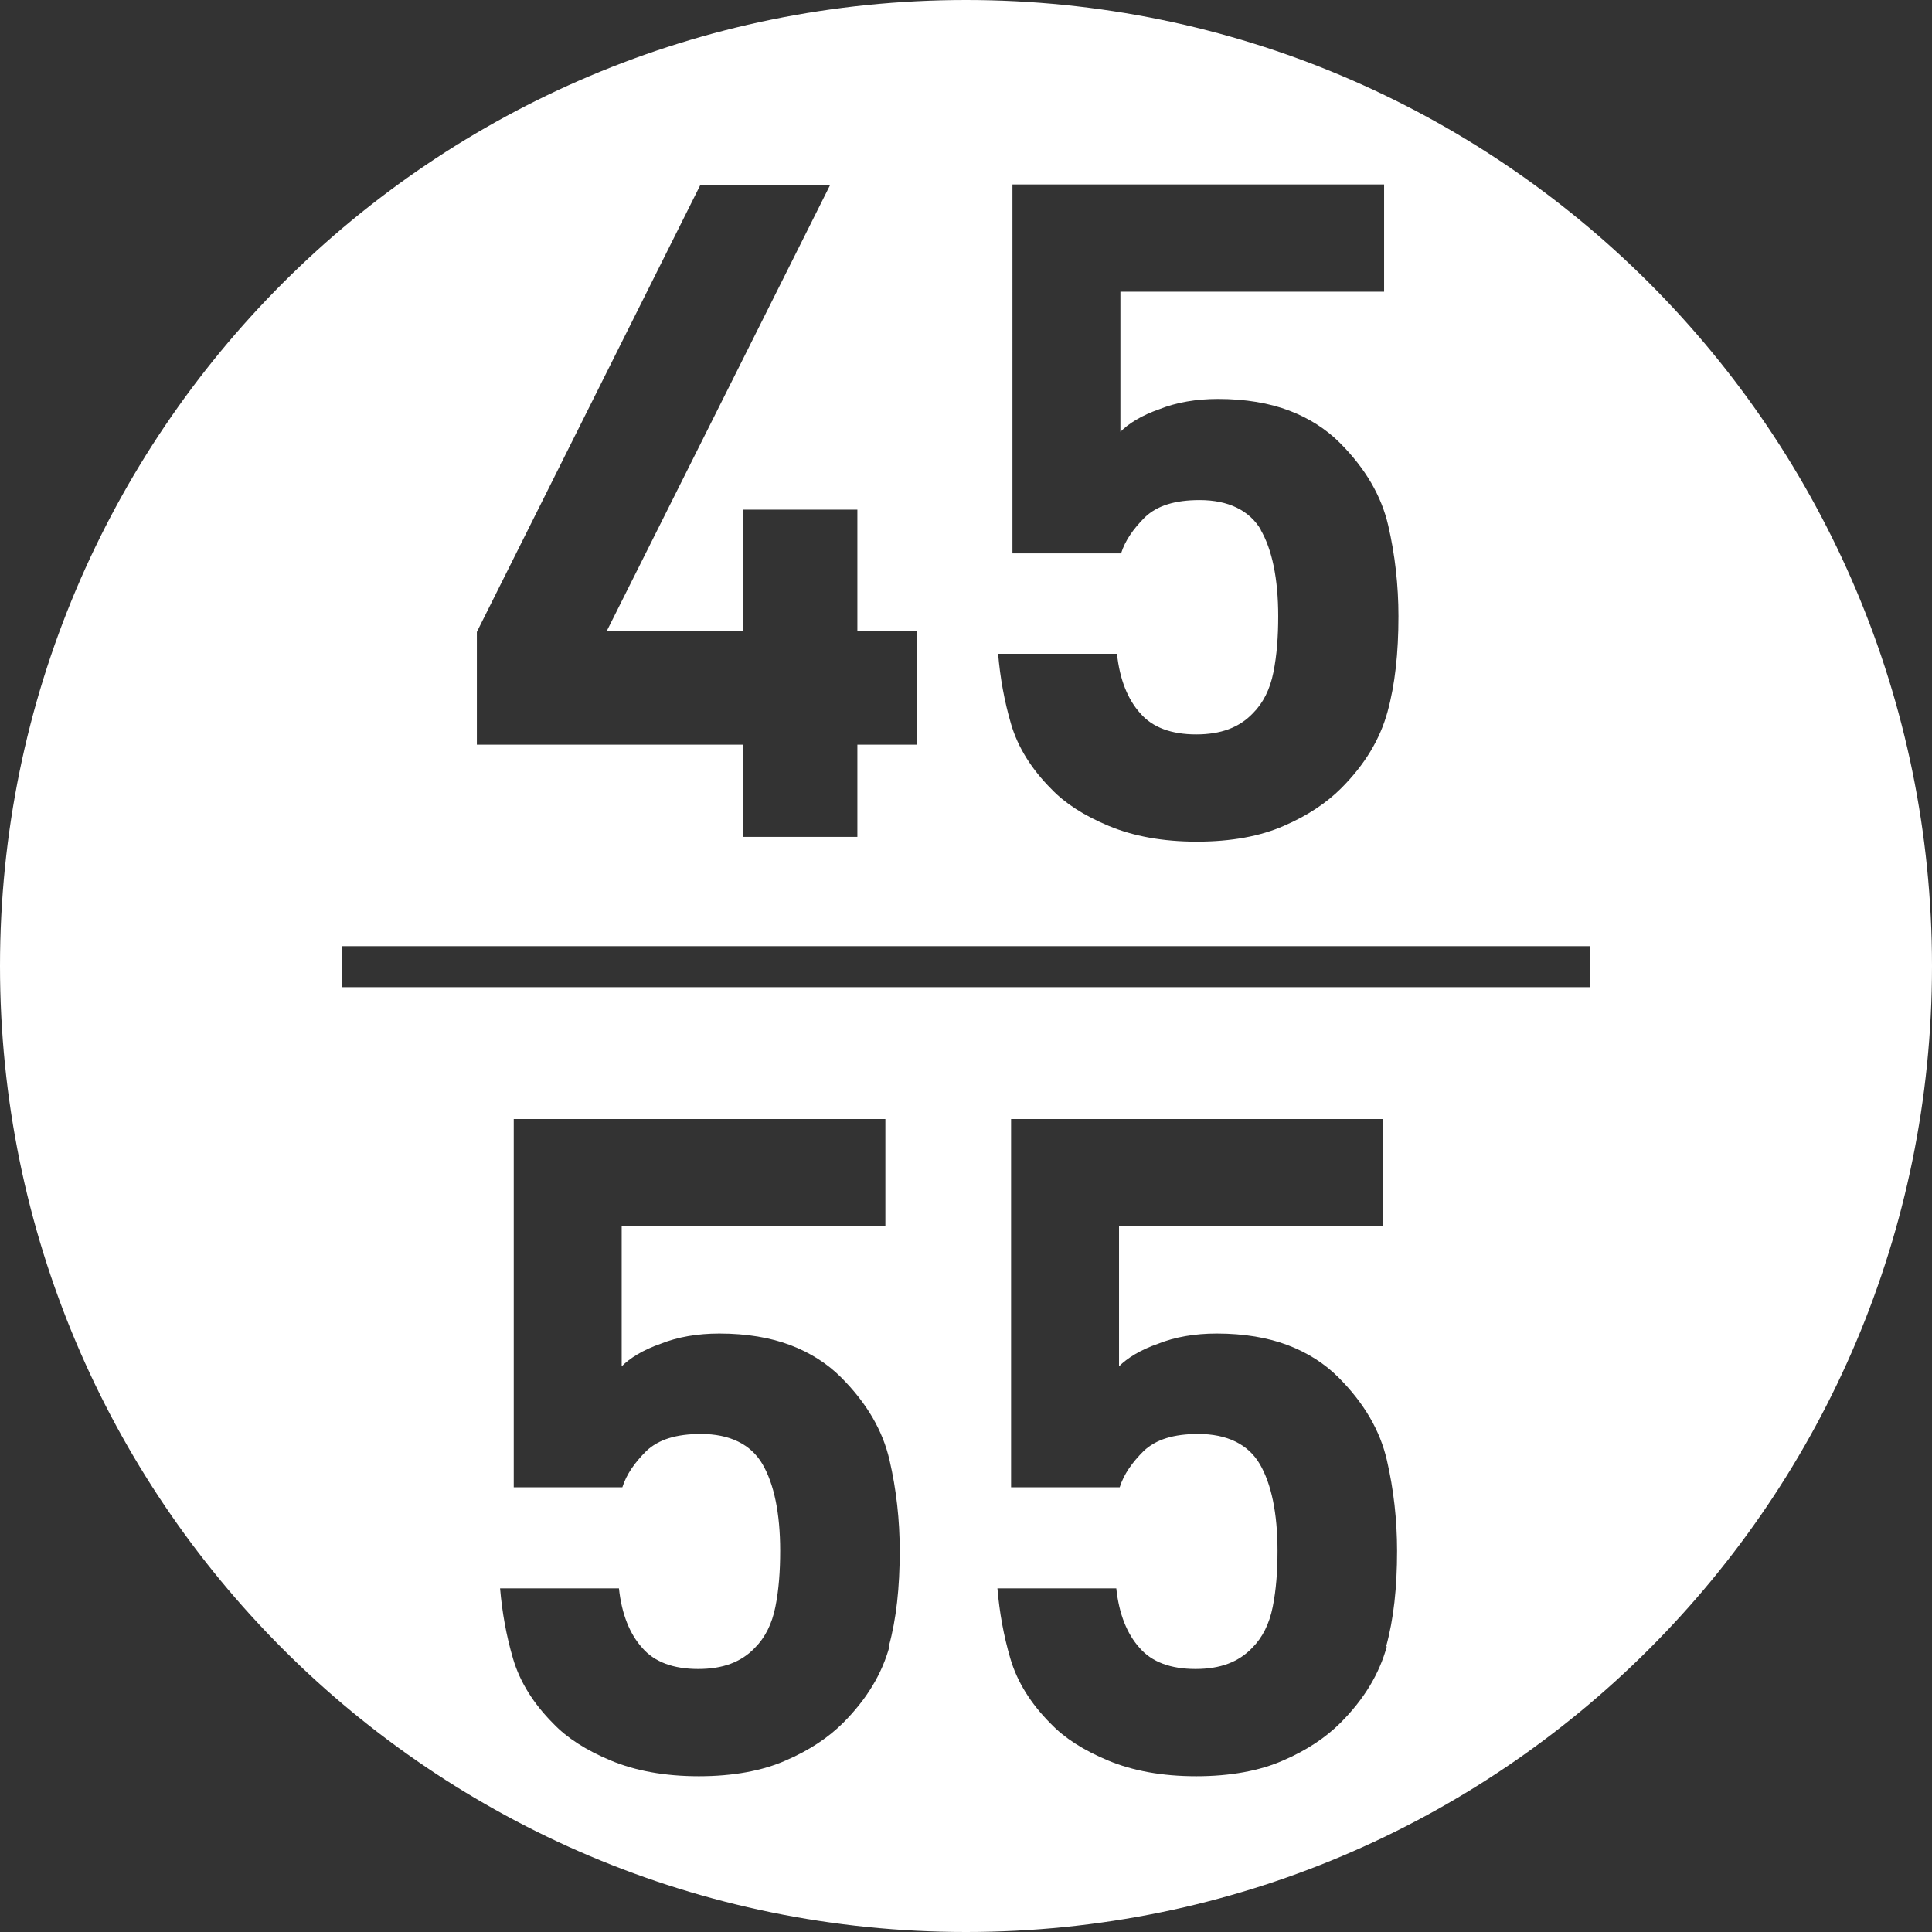 <?xml version="1.0" encoding="UTF-8"?> <svg xmlns="http://www.w3.org/2000/svg" id="Layer_2" viewBox="0 0 28.28 28.28"><rect x="0" y="0" width="28.28" height="28.28" fill="#333333" stroke="none"/><defs><style>.cls-1{fill:#fff;fill-rule:evenodd;}</style></defs><g id="Layer_1-2"><path class="cls-1" d="M14.14,0C6.33,0,0,6.33,0,14.14s6.33,14.14,14.14,14.14,14.14-6.33,14.14-14.14S21.95,0,14.14,0Zm4.32,7.76c-.17-.29-.48-.44-.9-.44-.36,0-.62,.08-.8,.25-.17,.17-.29,.34-.35,.53h-1.59V2.7h5.44v1.57h-3.86v2.05c.12-.12,.31-.24,.57-.33,.25-.1,.54-.15,.86-.15,.4,0,.75,.06,1.04,.17s.54,.27,.74,.47c.38,.38,.61,.78,.71,1.21s.15,.88,.15,1.33c0,.54-.05,1-.16,1.4-.11,.4-.33,.77-.68,1.12-.21,.21-.49,.4-.84,.55-.34,.15-.77,.23-1.27,.23s-.93-.08-1.29-.23c-.36-.15-.64-.33-.84-.54-.29-.29-.49-.61-.59-.95-.1-.34-.16-.68-.19-1.03h1.74c.04,.38,.16,.67,.34,.87,.18,.21,.46,.31,.82,.31s.63-.1,.83-.31c.15-.15,.25-.35,.3-.6,.05-.25,.07-.52,.07-.82,0-.55-.09-.98-.26-1.27Zm-11.48,1.49l3.27-6.54h1.9l-3.27,6.53h2v-1.78h1.67v1.78h.87v1.66h-.87v1.35h-1.67v-1.35h-3.9v-1.65Zm6.04,14.85c-.11,.4-.33,.77-.68,1.12-.21,.21-.49,.4-.84,.55-.34,.15-.77,.23-1.27,.23s-.93-.08-1.29-.23c-.36-.15-.64-.33-.84-.54-.29-.29-.49-.61-.59-.95-.1-.34-.16-.68-.19-1.03h1.74c.04,.38,.16,.67,.34,.87,.18,.21,.46,.31,.82,.31s.63-.1,.83-.31c.15-.15,.25-.35,.3-.6,.05-.25,.07-.52,.07-.82,0-.55-.09-.98-.26-1.27-.17-.29-.48-.44-.9-.44-.36,0-.62,.08-.8,.25-.17,.17-.29,.34-.35,.53h-1.59v-5.39h5.44v1.57h-3.86v2.05c.12-.12,.31-.24,.57-.33,.25-.1,.54-.15,.86-.15,.4,0,.75,.06,1.04,.17s.54,.27,.74,.47c.38,.38,.61,.78,.71,1.21s.15,.88,.15,1.33c0,.54-.05,1-.16,1.4Zm7.28,0c-.11,.4-.33,.77-.68,1.12-.21,.21-.49,.4-.84,.55-.34,.15-.77,.23-1.27,.23s-.93-.08-1.29-.23c-.36-.15-.64-.33-.84-.54-.29-.29-.49-.61-.59-.95-.1-.34-.16-.68-.19-1.03h1.74c.04,.38,.16,.67,.34,.87,.18,.21,.46,.31,.82,.31s.63-.1,.83-.31c.15-.15,.25-.35,.3-.6,.05-.25,.07-.52,.07-.82,0-.55-.09-.98-.26-1.27-.17-.29-.48-.44-.9-.44-.36,0-.62,.08-.8,.25-.17,.17-.29,.34-.35,.53h-1.59v-5.39h5.44v1.57h-3.86v2.05c.12-.12,.31-.24,.57-.33,.25-.1,.54-.15,.86-.15,.4,0,.75,.06,1.04,.17s.54,.27,.74,.47c.38,.38,.61,.78,.71,1.21s.15,.88,.15,1.33c0,.54-.05,1-.16,1.4Zm2.97-9.65H5.01v-.6H23.27v.6Z"></path></g></svg> 
